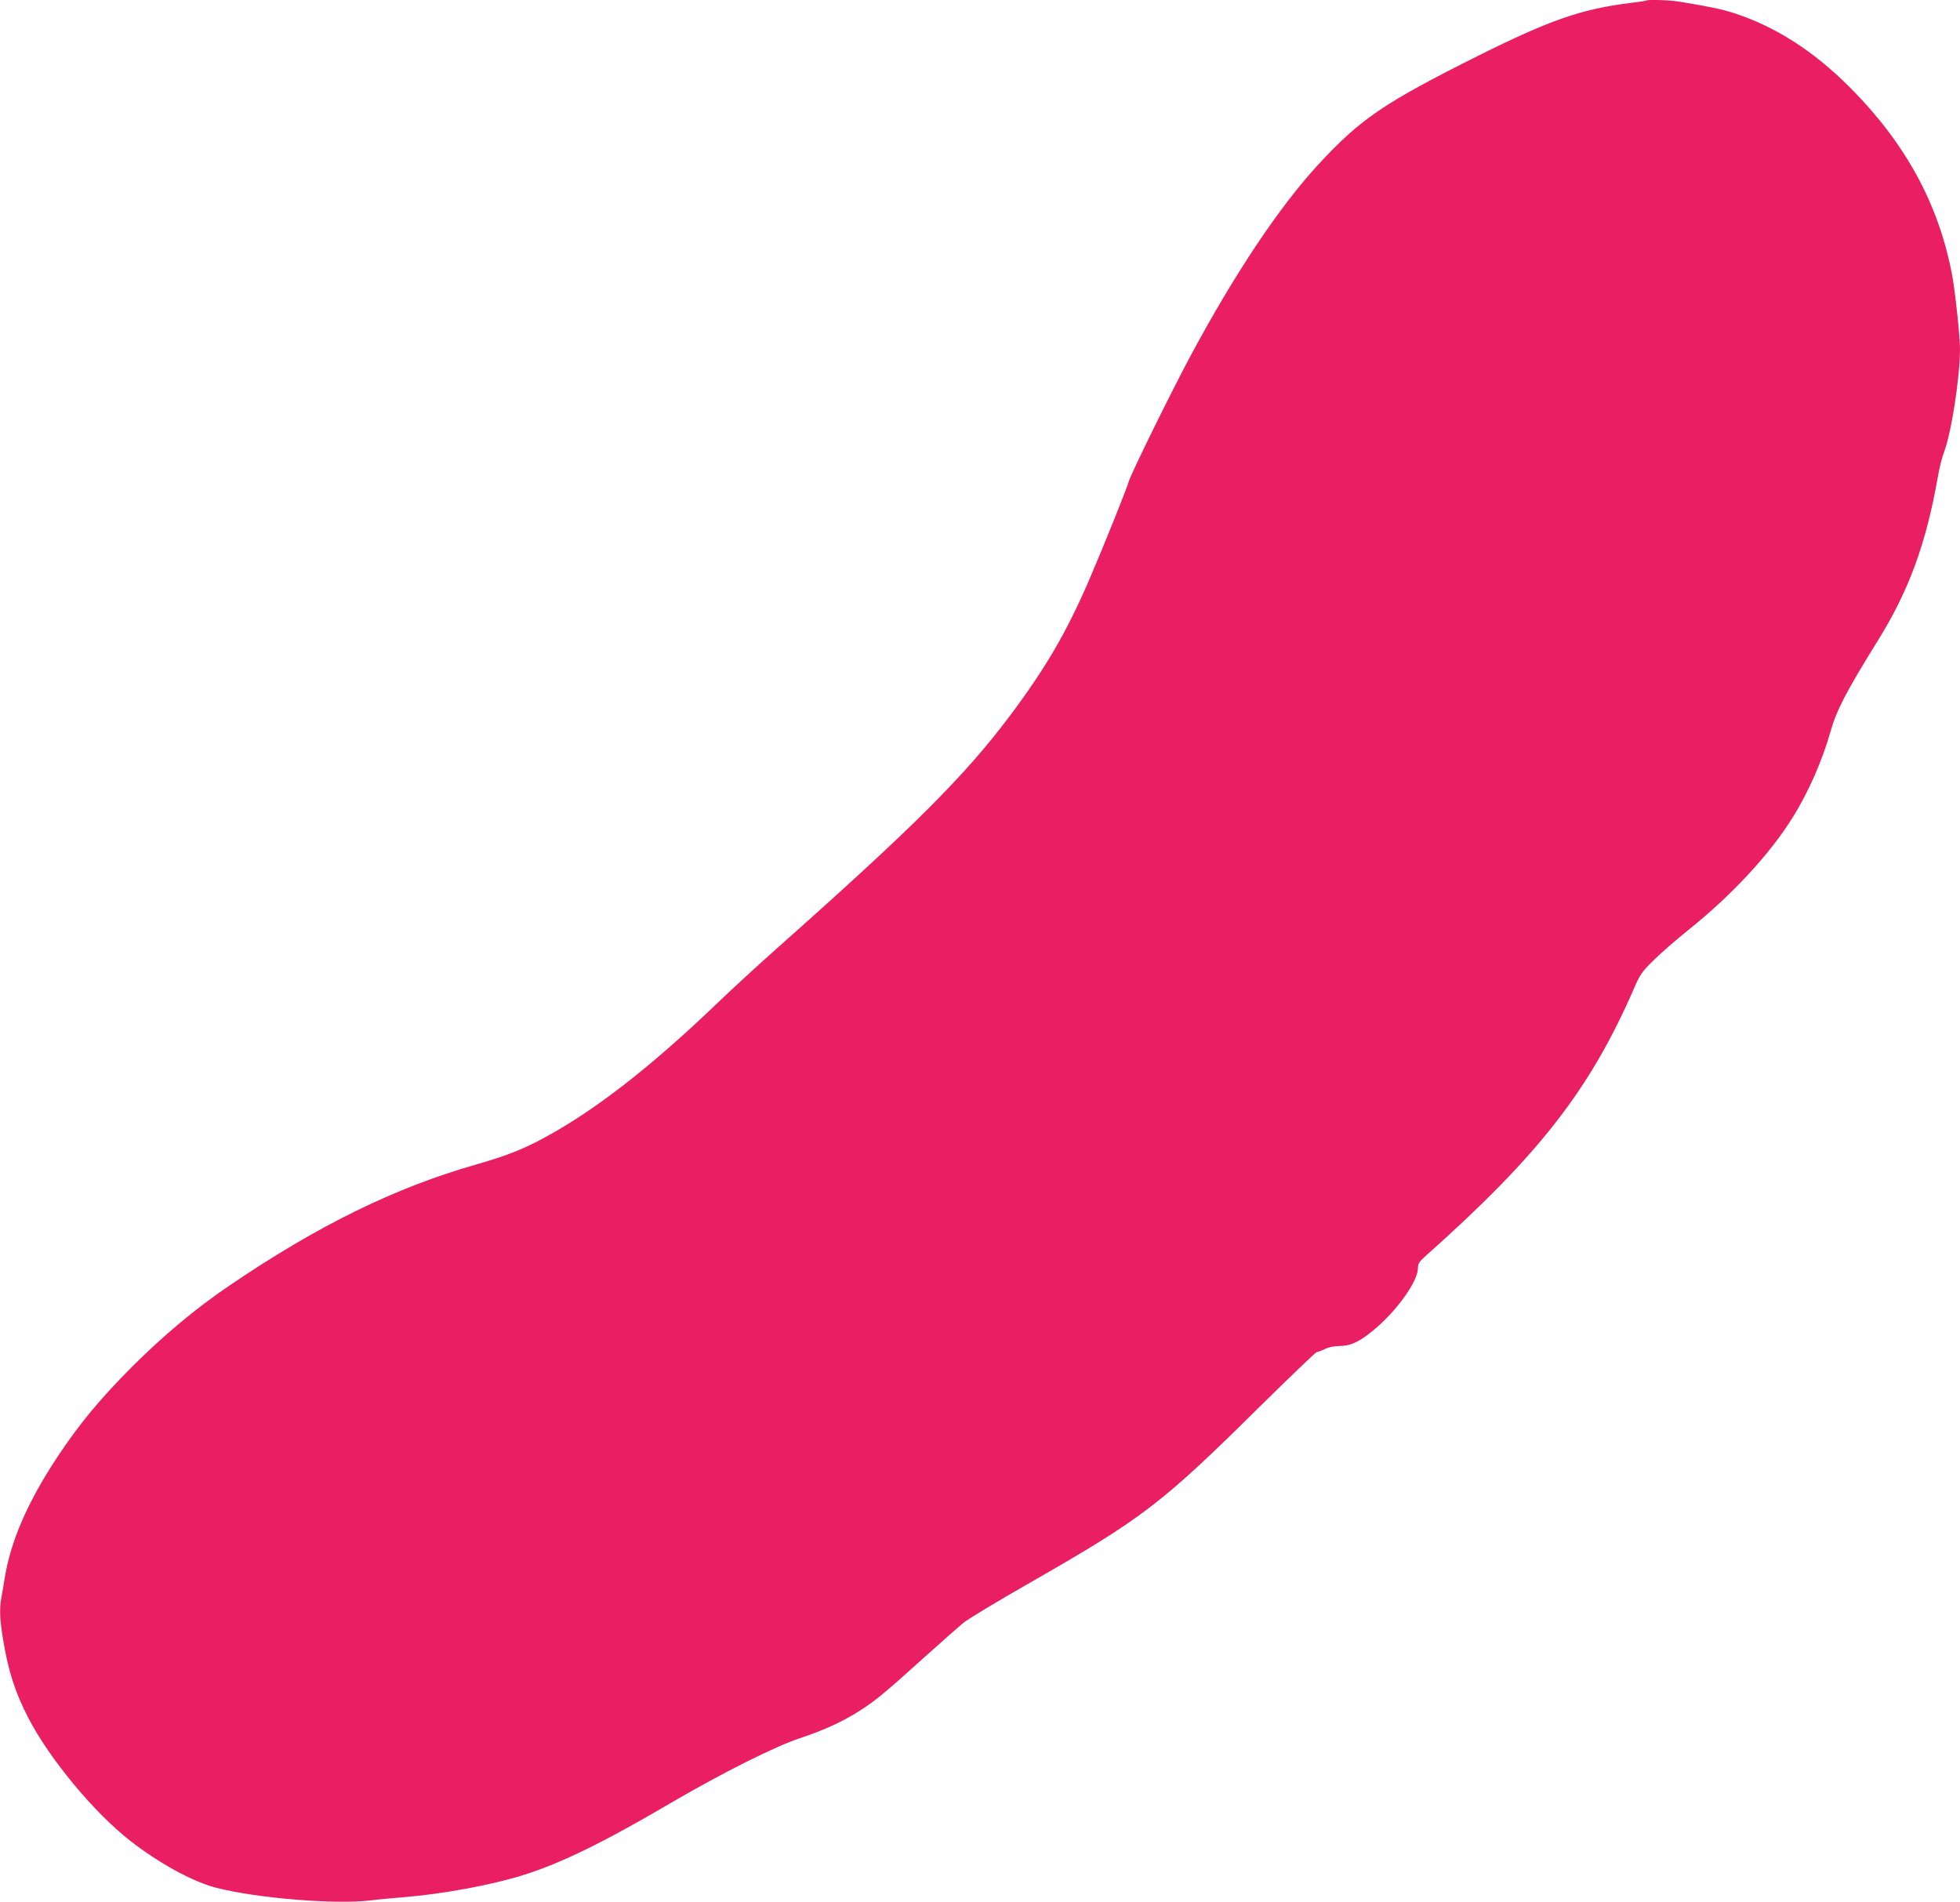 <?xml version="1.0" standalone="no"?>
<!DOCTYPE svg PUBLIC "-//W3C//DTD SVG 20010904//EN"
 "http://www.w3.org/TR/2001/REC-SVG-20010904/DTD/svg10.dtd">
<svg version="1.0" xmlns="http://www.w3.org/2000/svg"
 width="1280pt" height="1242pt" viewBox="0 0 1280 1242"
 preserveAspectRatio="xMidYMid meet">
<g transform="translate(0,1242) scale(0.1,-0.1)"
fill="#e91e63" stroke="none">
<path d="M10749 12416 c-2 -2 -47 -9 -99 -15 -318 -39 -524 -110 -988 -341
-625 -312 -777 -416 -1055 -717 -254 -276 -544 -711 -830 -1243 -124 -231
-391 -773 -405 -823 -17 -57 -157 -406 -260 -646 -147 -341 -286 -578 -517
-886 -294 -391 -620 -717 -1485 -1486 -146 -129 -335 -303 -420 -385 -446
-428 -813 -712 -1150 -892 -131 -70 -239 -112 -431 -167 -529 -151 -1031 -397
-1607 -788 -222 -150 -432 -326 -638 -531 -212 -213 -346 -375 -488 -589 -196
-296 -307 -552 -346 -797 -6 -41 -16 -97 -21 -123 -13 -71 -11 -139 10 -267
34 -210 79 -351 166 -519 137 -266 431 -620 665 -802 191 -149 411 -269 565
-308 268 -68 773 -109 1001 -82 43 6 142 15 219 21 257 21 582 81 786 146 247
78 521 212 969 475 329 192 669 363 835 418 159 53 283 110 396 183 100 65
155 110 419 348 107 96 220 196 250 221 30 25 231 146 445 268 728 417 852
511 1496 1149 196 193 362 352 368 352 7 0 31 9 53 20 27 13 62 20 98 20 70 0
130 28 223 106 149 123 287 317 287 402 0 30 8 43 57 86 736 656 1067 1082
1354 1741 38 89 52 109 124 180 44 44 150 137 235 205 281 225 530 494 678
733 102 162 195 376 247 562 39 137 103 261 310 594 202 325 315 635 391 1071
9 52 26 122 39 155 48 124 105 492 105 675 0 80 -30 364 -50 475 -86 468 -305
871 -675 1240 -233 233 -482 392 -750 479 -72 24 -167 44 -356 75 -64 11 -211
15 -220 7z"/>
</g>
</svg>
